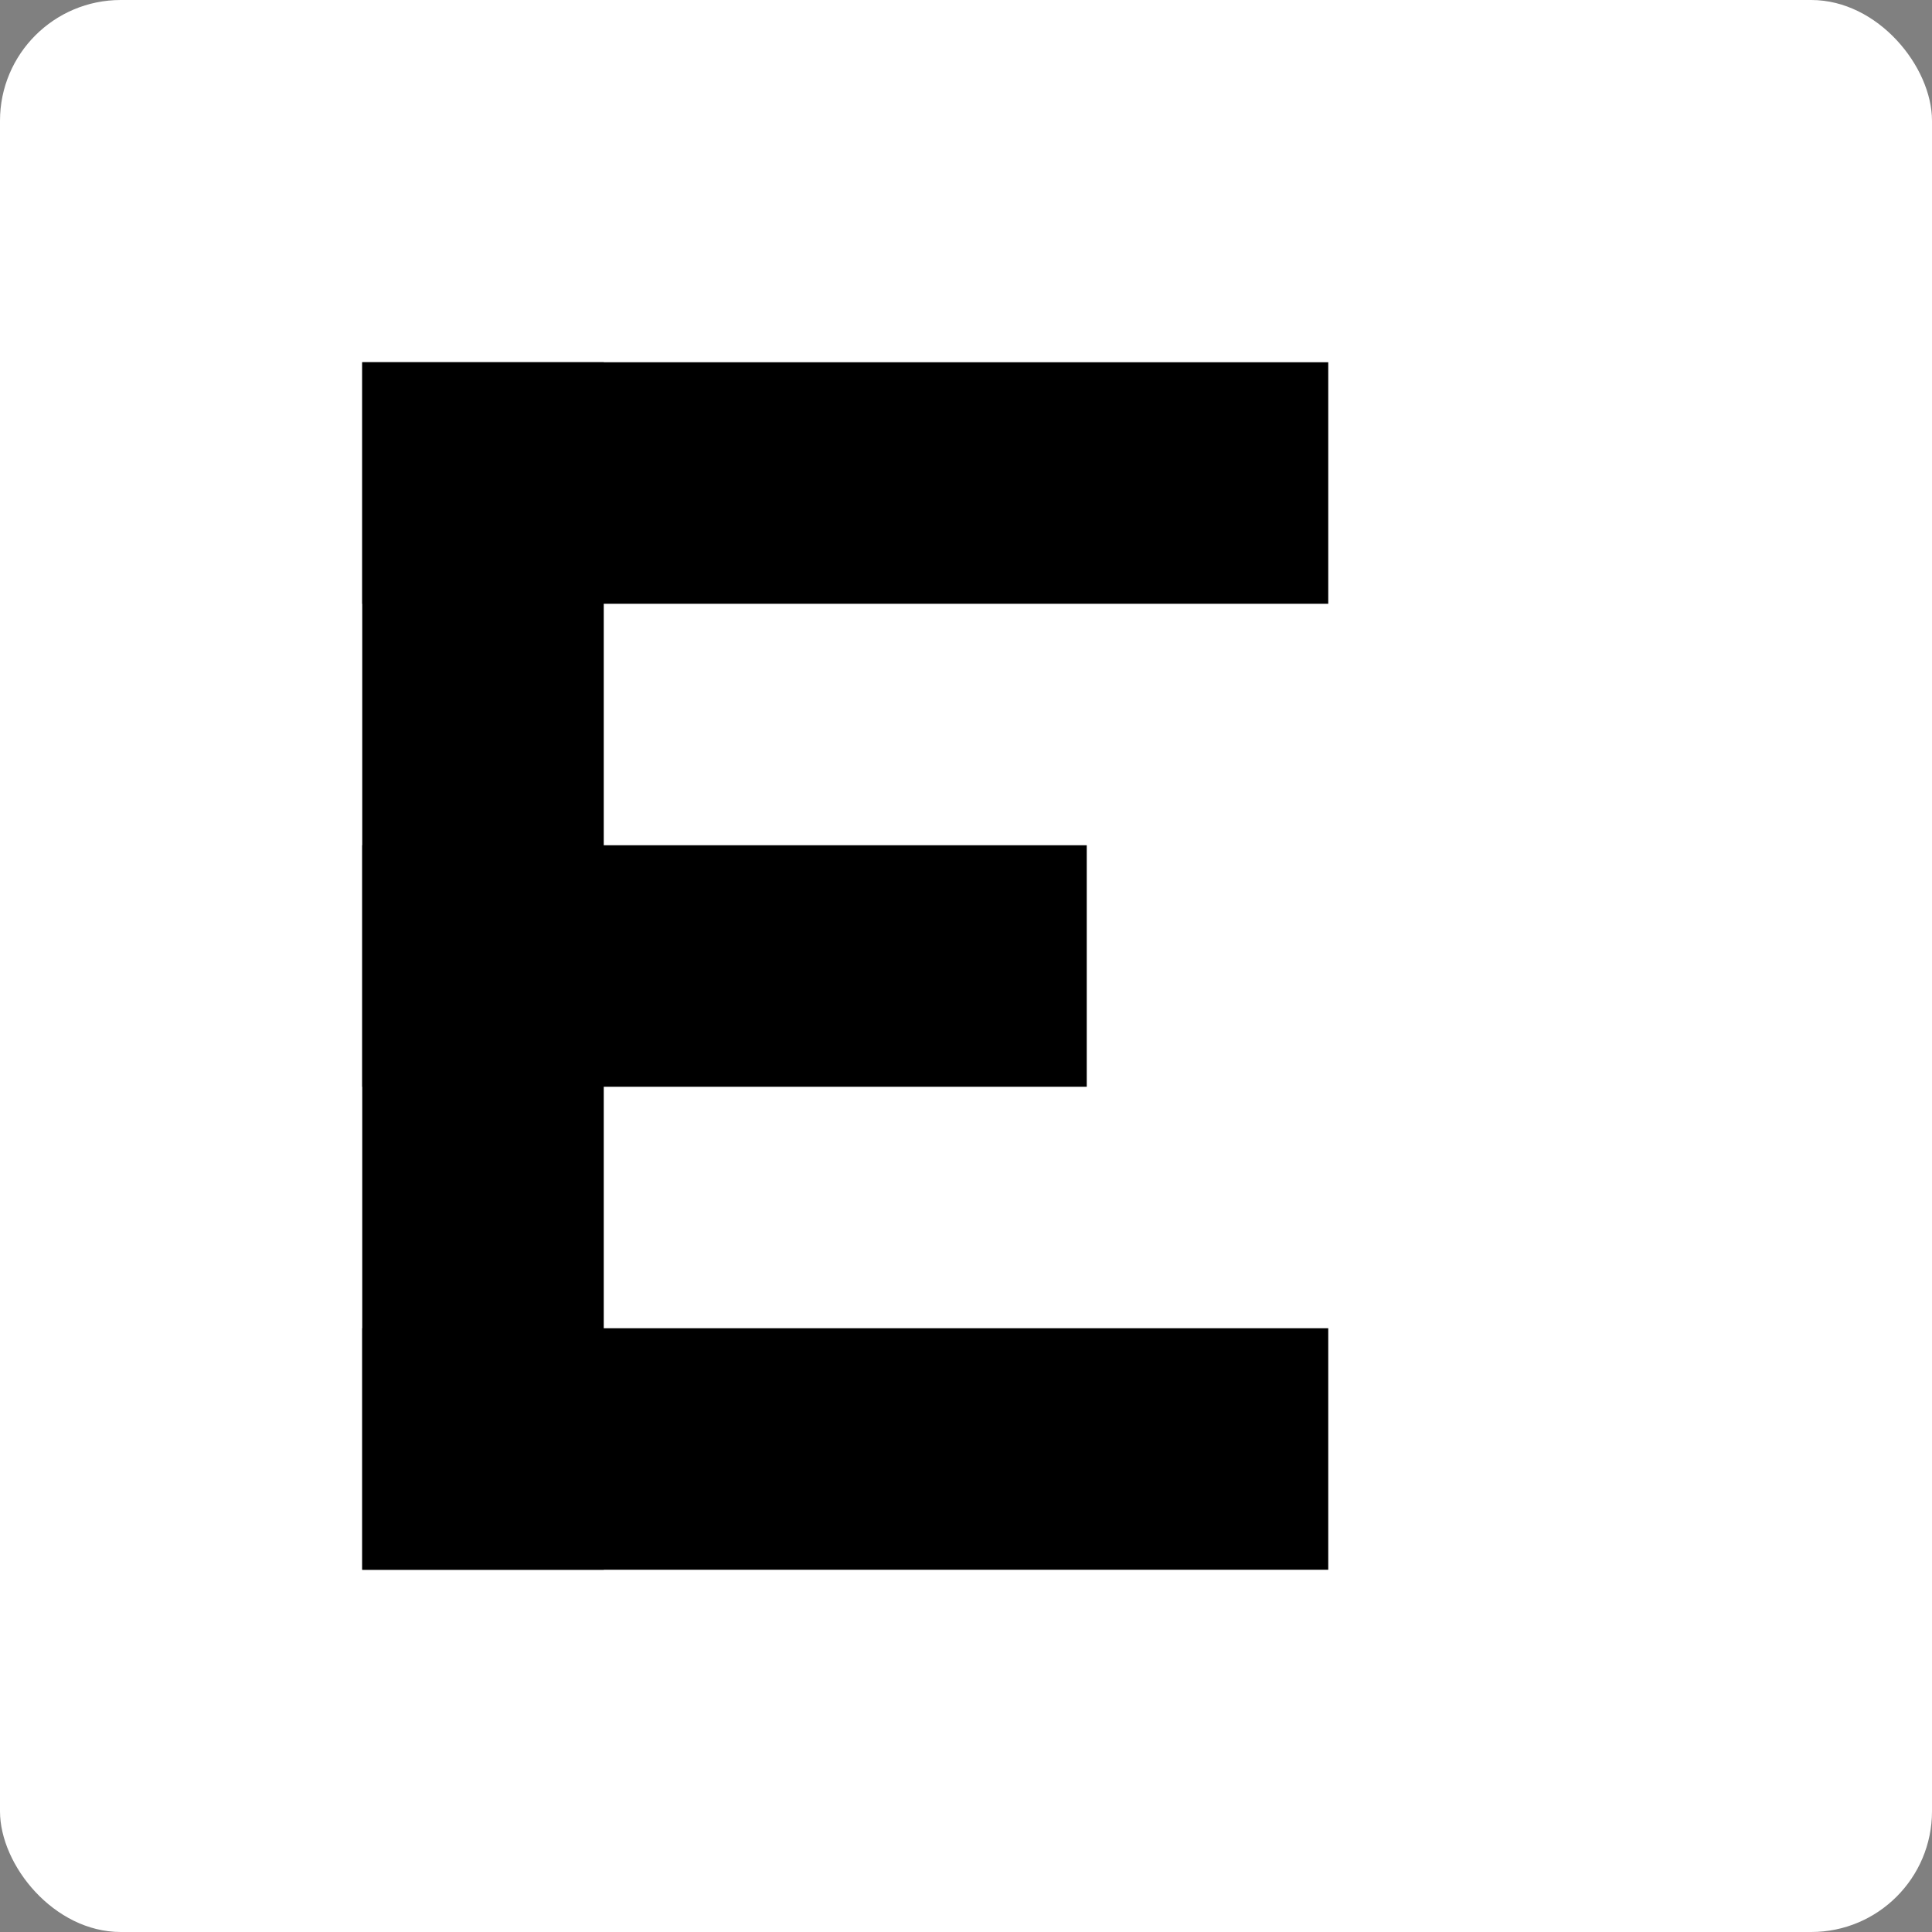 <?xml version="1.0" encoding="UTF-8"?>
<svg viewBox="0 0 16 16" xmlns="http://www.w3.org/2000/svg">
  <rect x="0" y="0" width="16" height="16" fill="#808080" stroke="none"/>
  <!-- White background for better visibility -->
  <rect width="16" height="16" fill="#ffffff" rx="1"/>
  
  <!-- Letter E in black -->
  <g>
    <!-- Main vertical line -->
    <rect x="3" y="3" width="2" height="10" fill="#000"/>
    
    <!-- Top horizontal line -->
    <rect x="3" y="3" width="8" height="2" fill="#000"/>
    
    <!-- Middle horizontal line -->
    <rect x="3" y="7" width="6" height="2" fill="#000"/>
    
    <!-- Bottom horizontal line -->
    <rect x="3" y="11" width="8" height="2" fill="#000"/>
  </g>
</svg> 